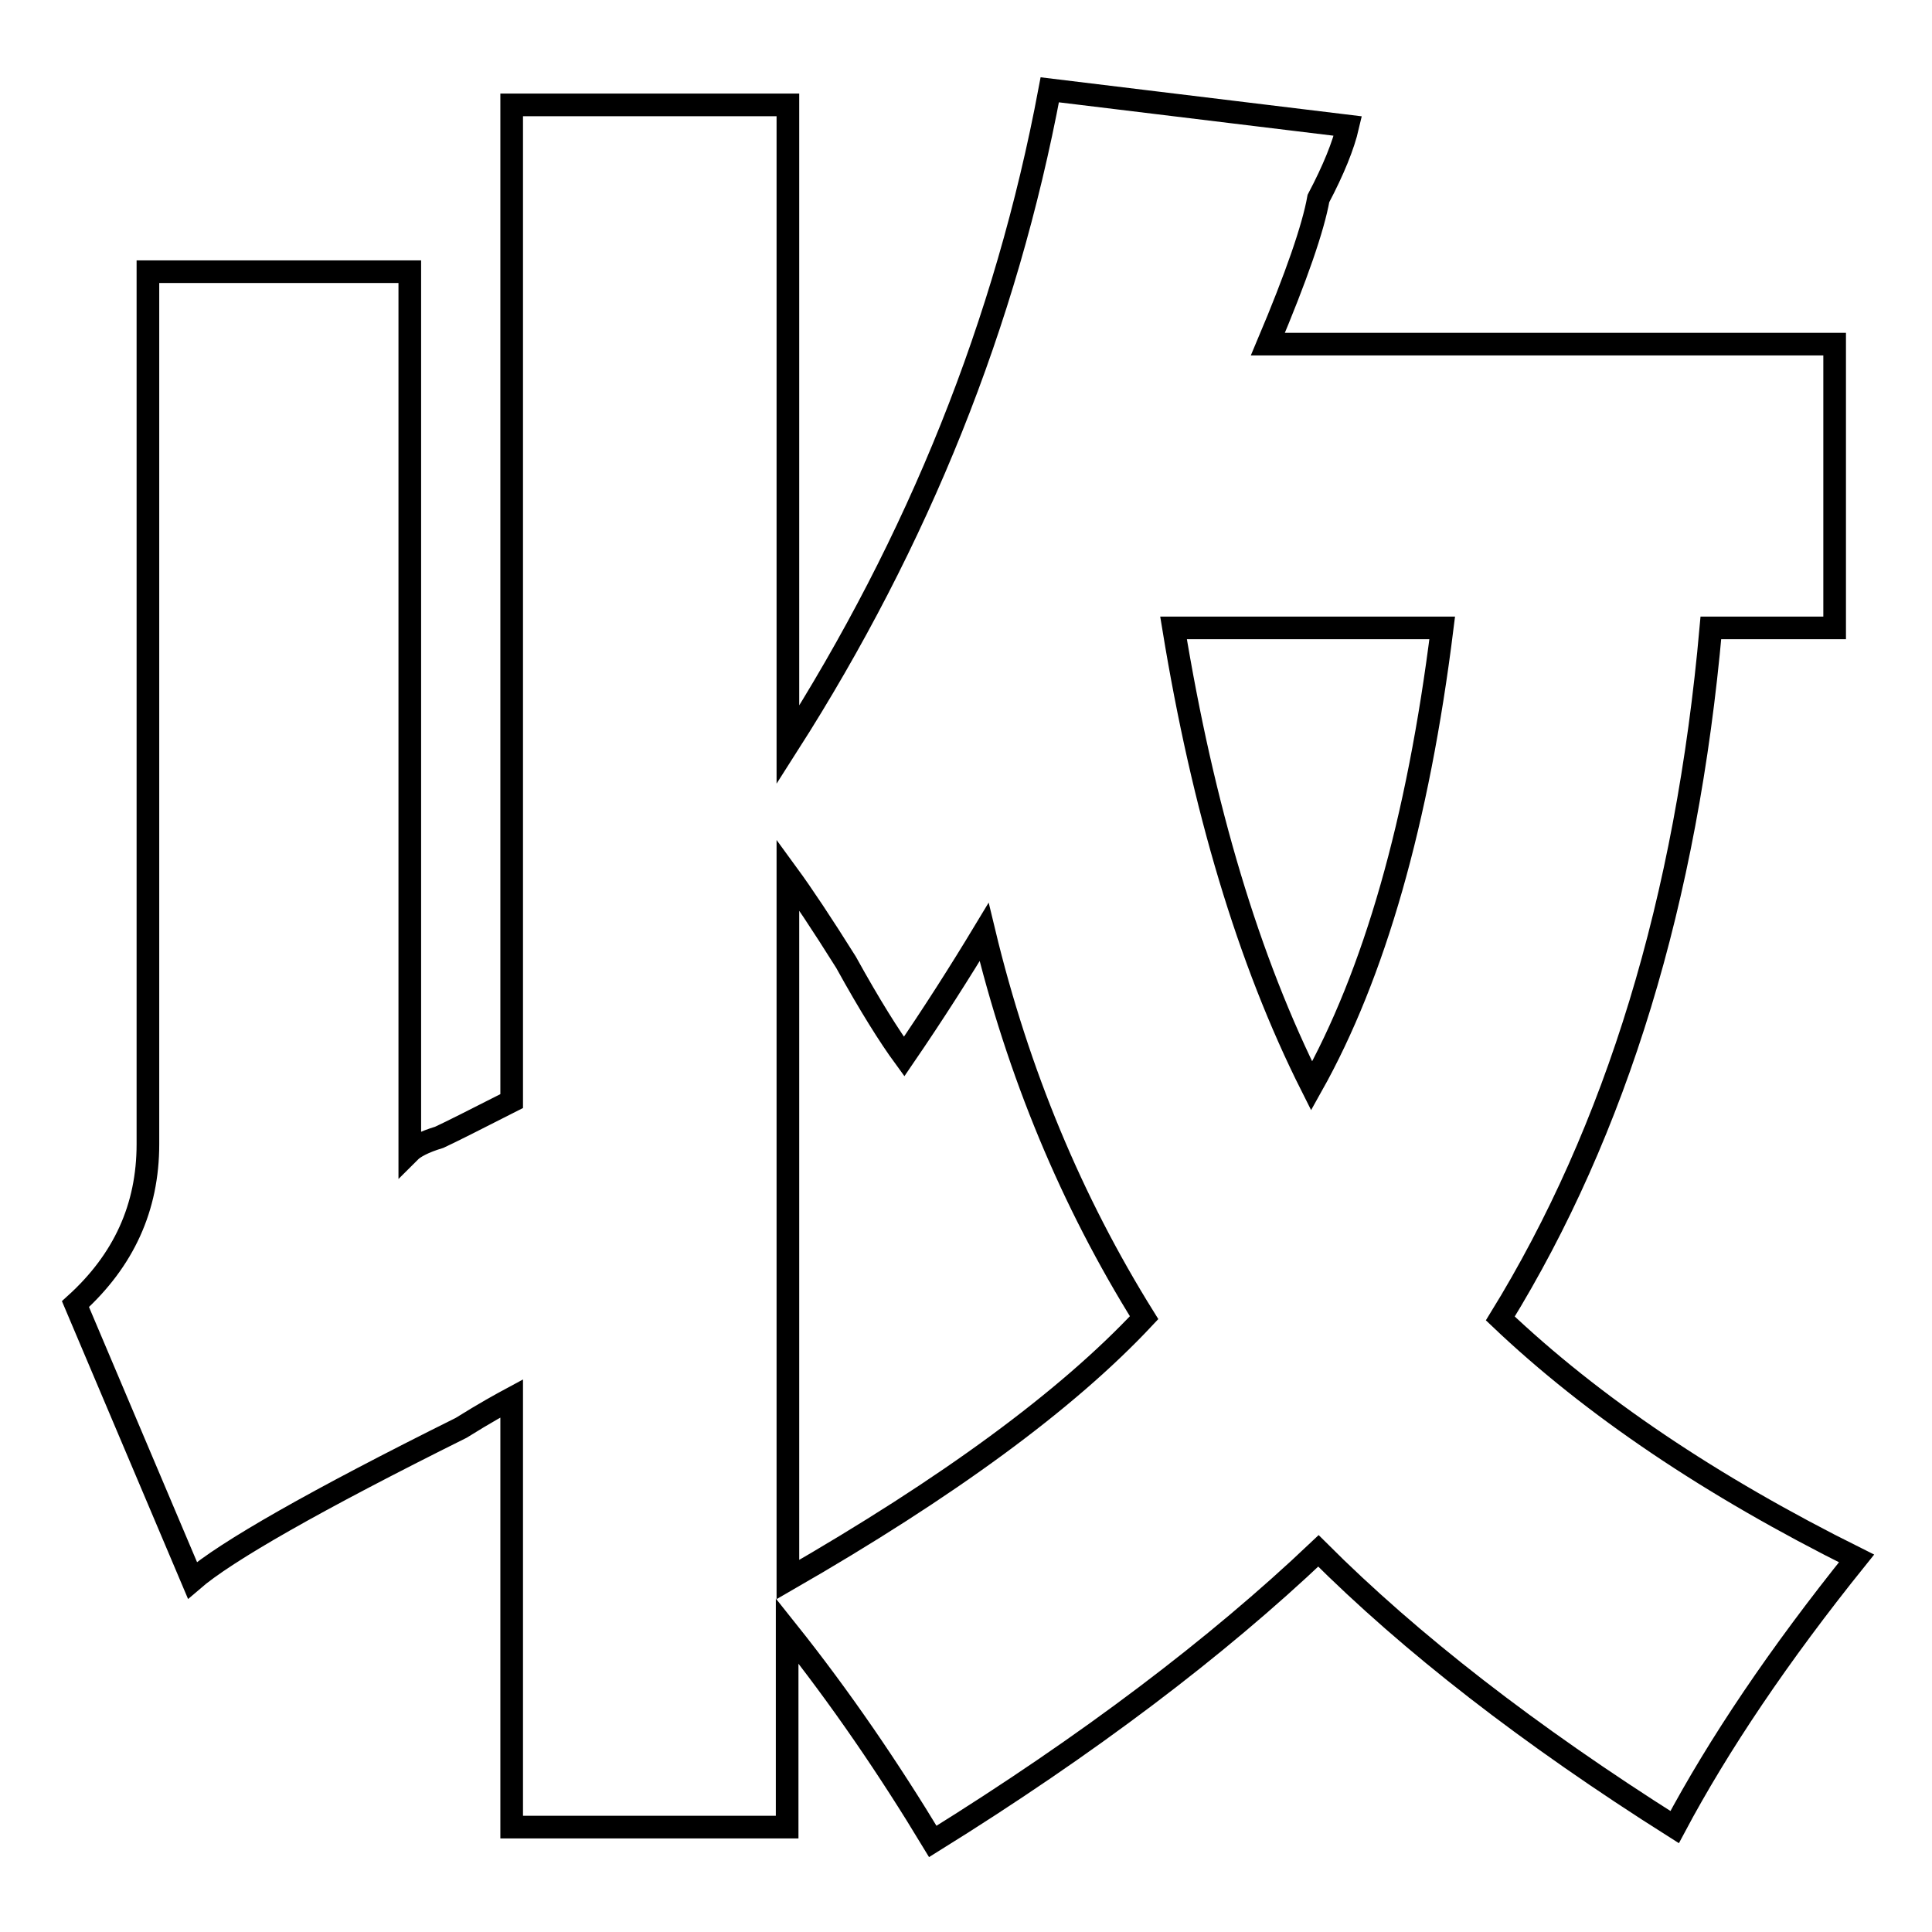 <?xml version="1.0" encoding="utf-8"?>
<!-- Svg Vector Icons : http://www.onlinewebfonts.com/icon -->
<!DOCTYPE svg PUBLIC "-//W3C//DTD SVG 1.1//EN" "http://www.w3.org/Graphics/SVG/1.1/DTD/svg11.dtd">
<svg version="1.1" xmlns="http://www.w3.org/2000/svg" xmlns:xlink="http://www.w3.org/1999/xlink" x="0px" y="0px" viewBox="0 0 256 256" enable-background="new 0 0 256 256" xml:space="preserve">
<g><g><path stroke-width="3" fill-opacity="0" stroke="#000000"  d="M139.1,11.9l39.5,4.8c-0.6,2.6-1.9,5.8-3.9,9.6c-0.7,3.9-2.9,10.3-6.7,19.3h75.1v37.6h-16.4c-3.2,36-12.5,66.5-27.9,91.5c12.2,11.6,27.9,22.2,47.2,31.8c-10.3,12.8-18.3,24.7-24.1,35.6c-19.3-12.2-35-24.4-47.2-36.6c-13.5,12.8-30.5,25.7-51.1,38.5c-5.8-9.6-12.2-19-19.3-27.9v26H67.8v-56.8c-1.3,0.7-3.5,1.9-6.7,3.9c-19.3,9.6-31.2,16.4-35.6,20.2L10,172.8c6.4-5.8,9.6-12.8,9.6-21.2V36h34.7v116.6c0.6-0.6,1.9-1.3,3.9-1.9c1.3-0.6,4.5-2.2,9.6-4.8v-132h36.6v84.8C121.7,71.6,133.3,42.8,139.1,11.9z M119.8,140c-1.9-2.6-4.5-6.7-7.7-12.5c-3.2-5.1-5.8-9-7.7-11.6v93.4c21.2-12.2,36.9-23.7,47.2-34.7c-9.6-15.4-16.7-32.4-21.2-51.1C127.2,128.8,123.7,134.3,119.8,140z M155.5,83.2c3.9,23.8,9.9,44,18.3,60.7c8.3-14.8,14.1-35,17.3-60.7H155.5z"/></g></g>
</svg>